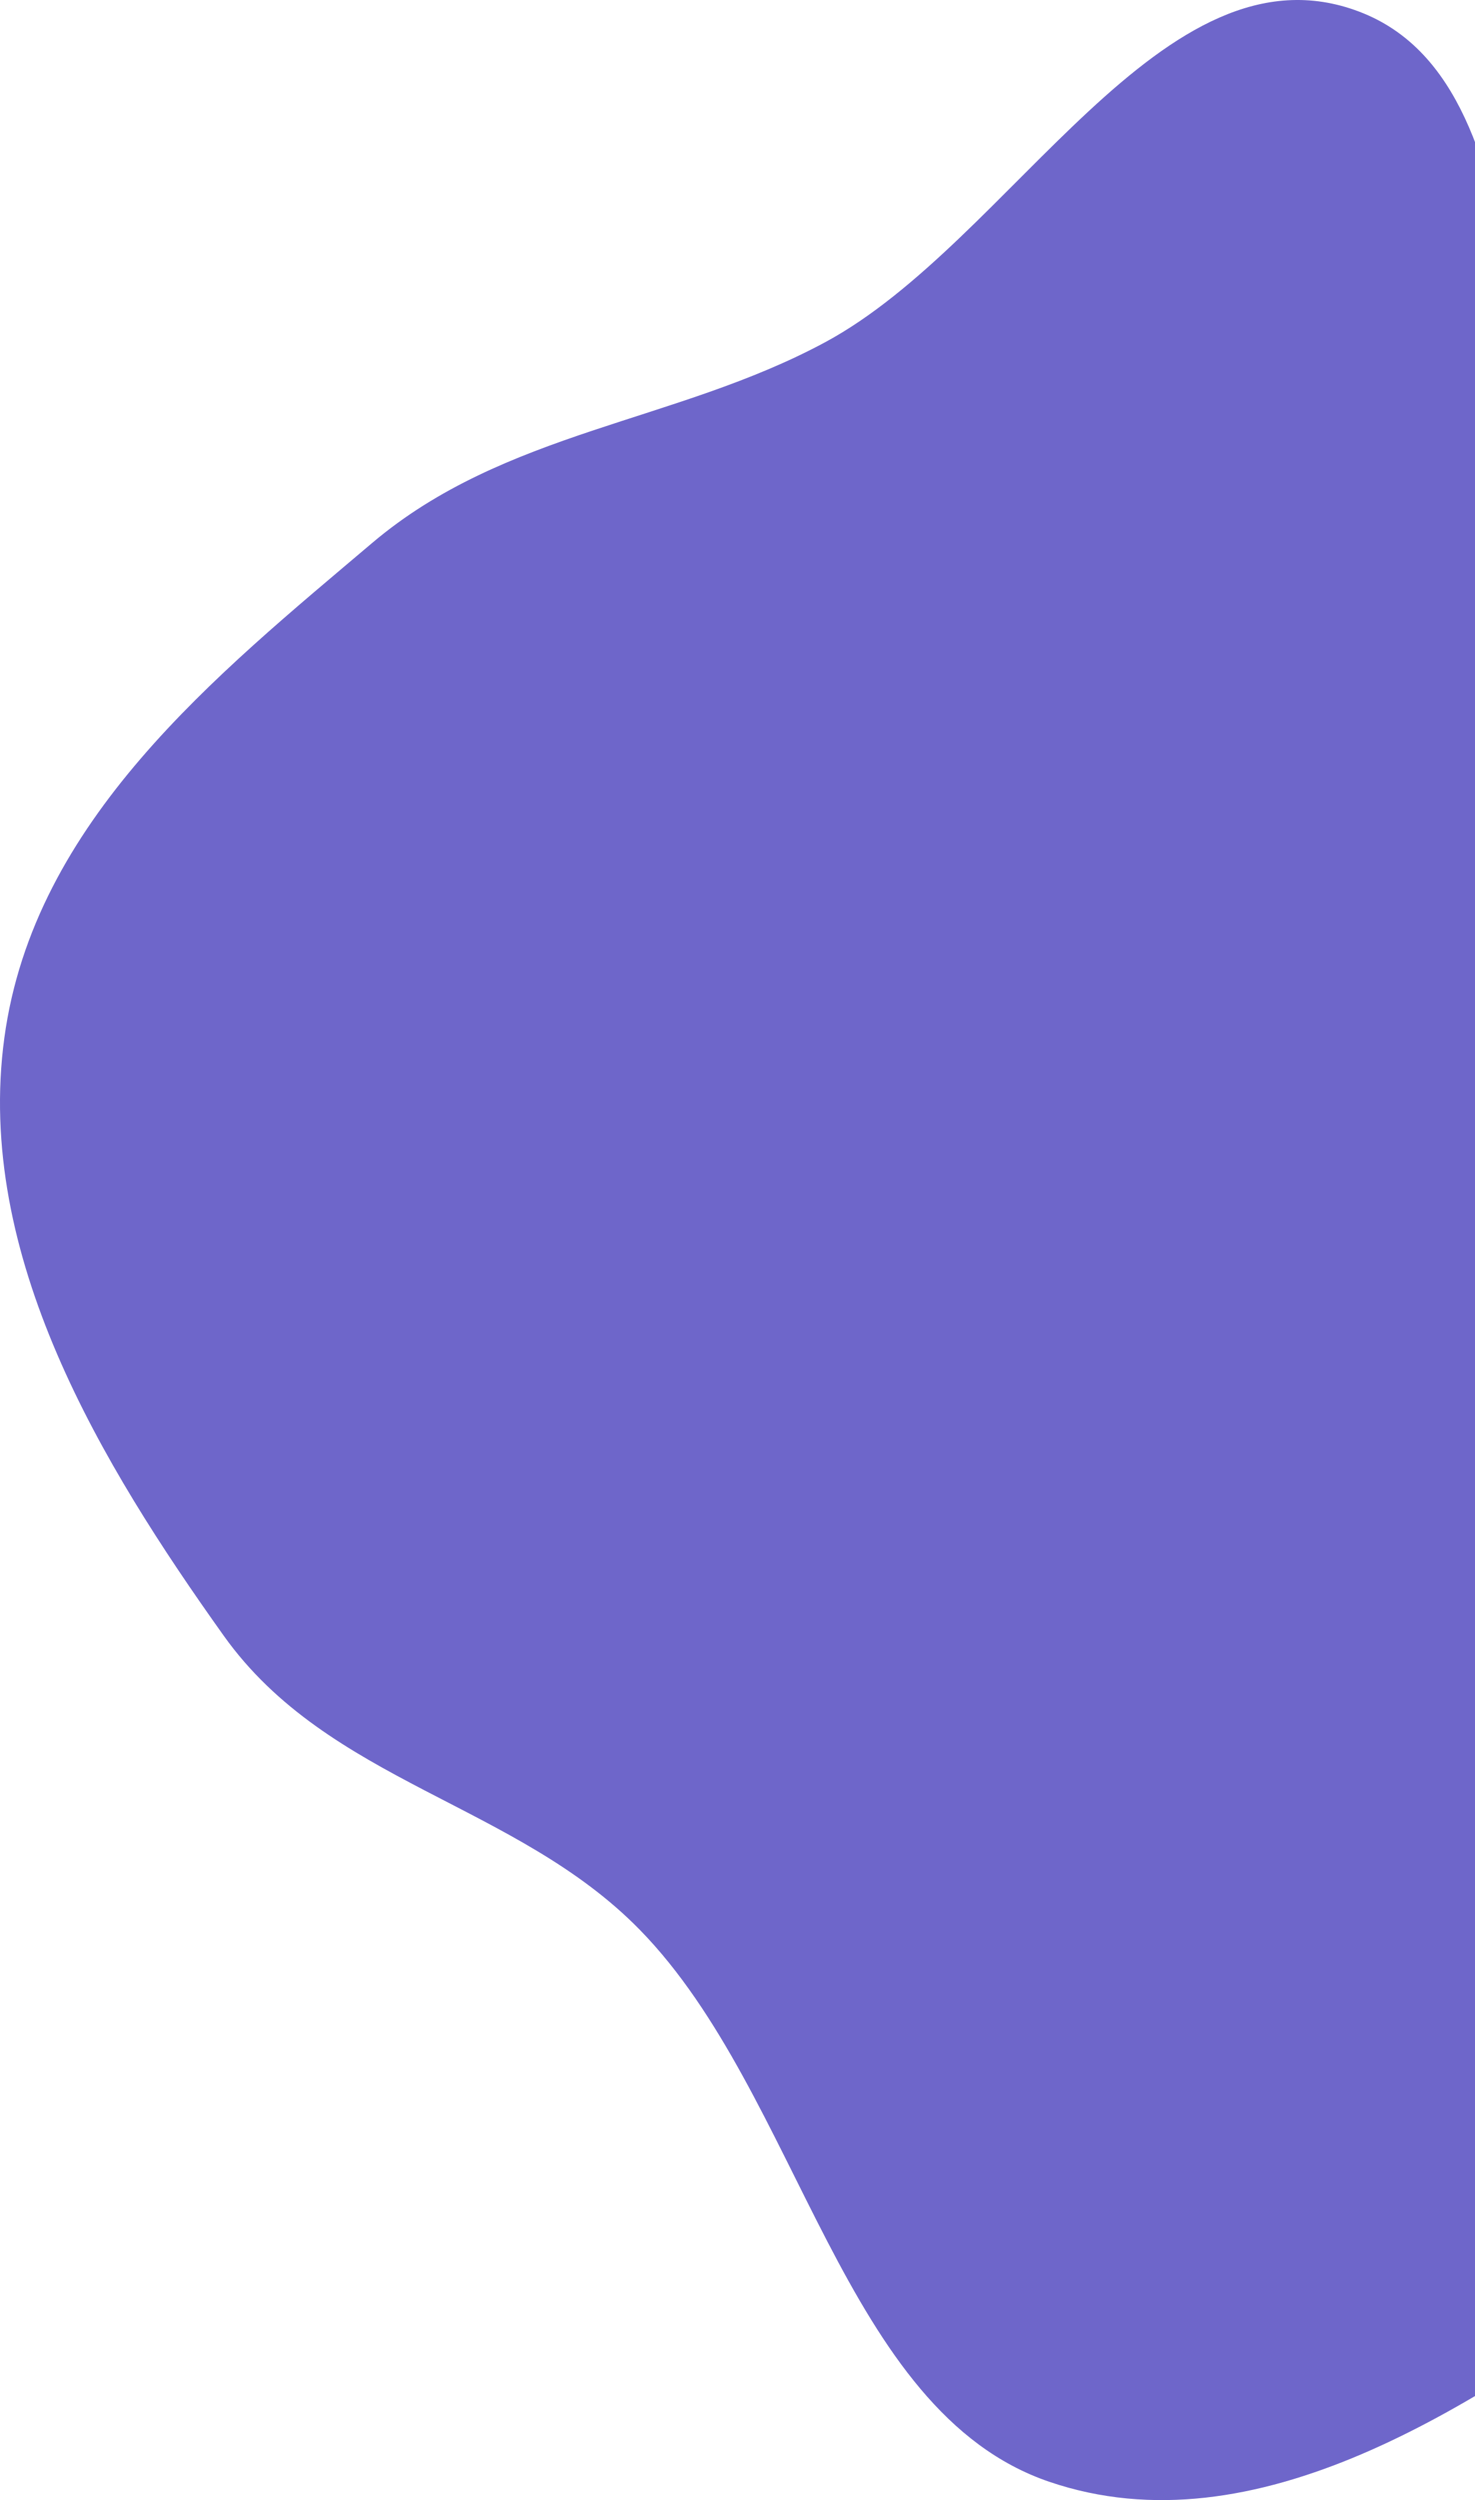 <?xml version="1.0" encoding="UTF-8"?> <svg xmlns="http://www.w3.org/2000/svg" width="390" height="661" viewBox="0 0 390 661" fill="none"> <path d="M277.445 656.159C331.882 674.699 389.597 636.426 437.444 601.642C485.318 566.838 524.286 518.095 547.974 459.485C571.681 400.832 594.931 330.078 570.823 271.635C546.677 213.098 466.821 218.942 428.863 170.729C391.849 123.714 412.097 23.15 359.398 3.087C307.491 -16.674 267.601 63.882 218.138 90.504C178.619 111.774 133.415 113.878 98.379 143.574C57.255 178.429 8.961 216.893 1.147 274.419C-6.67 331.973 26.861 387.151 59.143 432.45C86.884 471.378 136.492 476.734 169.24 510.294C211.673 553.777 222.662 637.5 277.445 656.159Z" fill="#6E66CA"></path> </svg> 